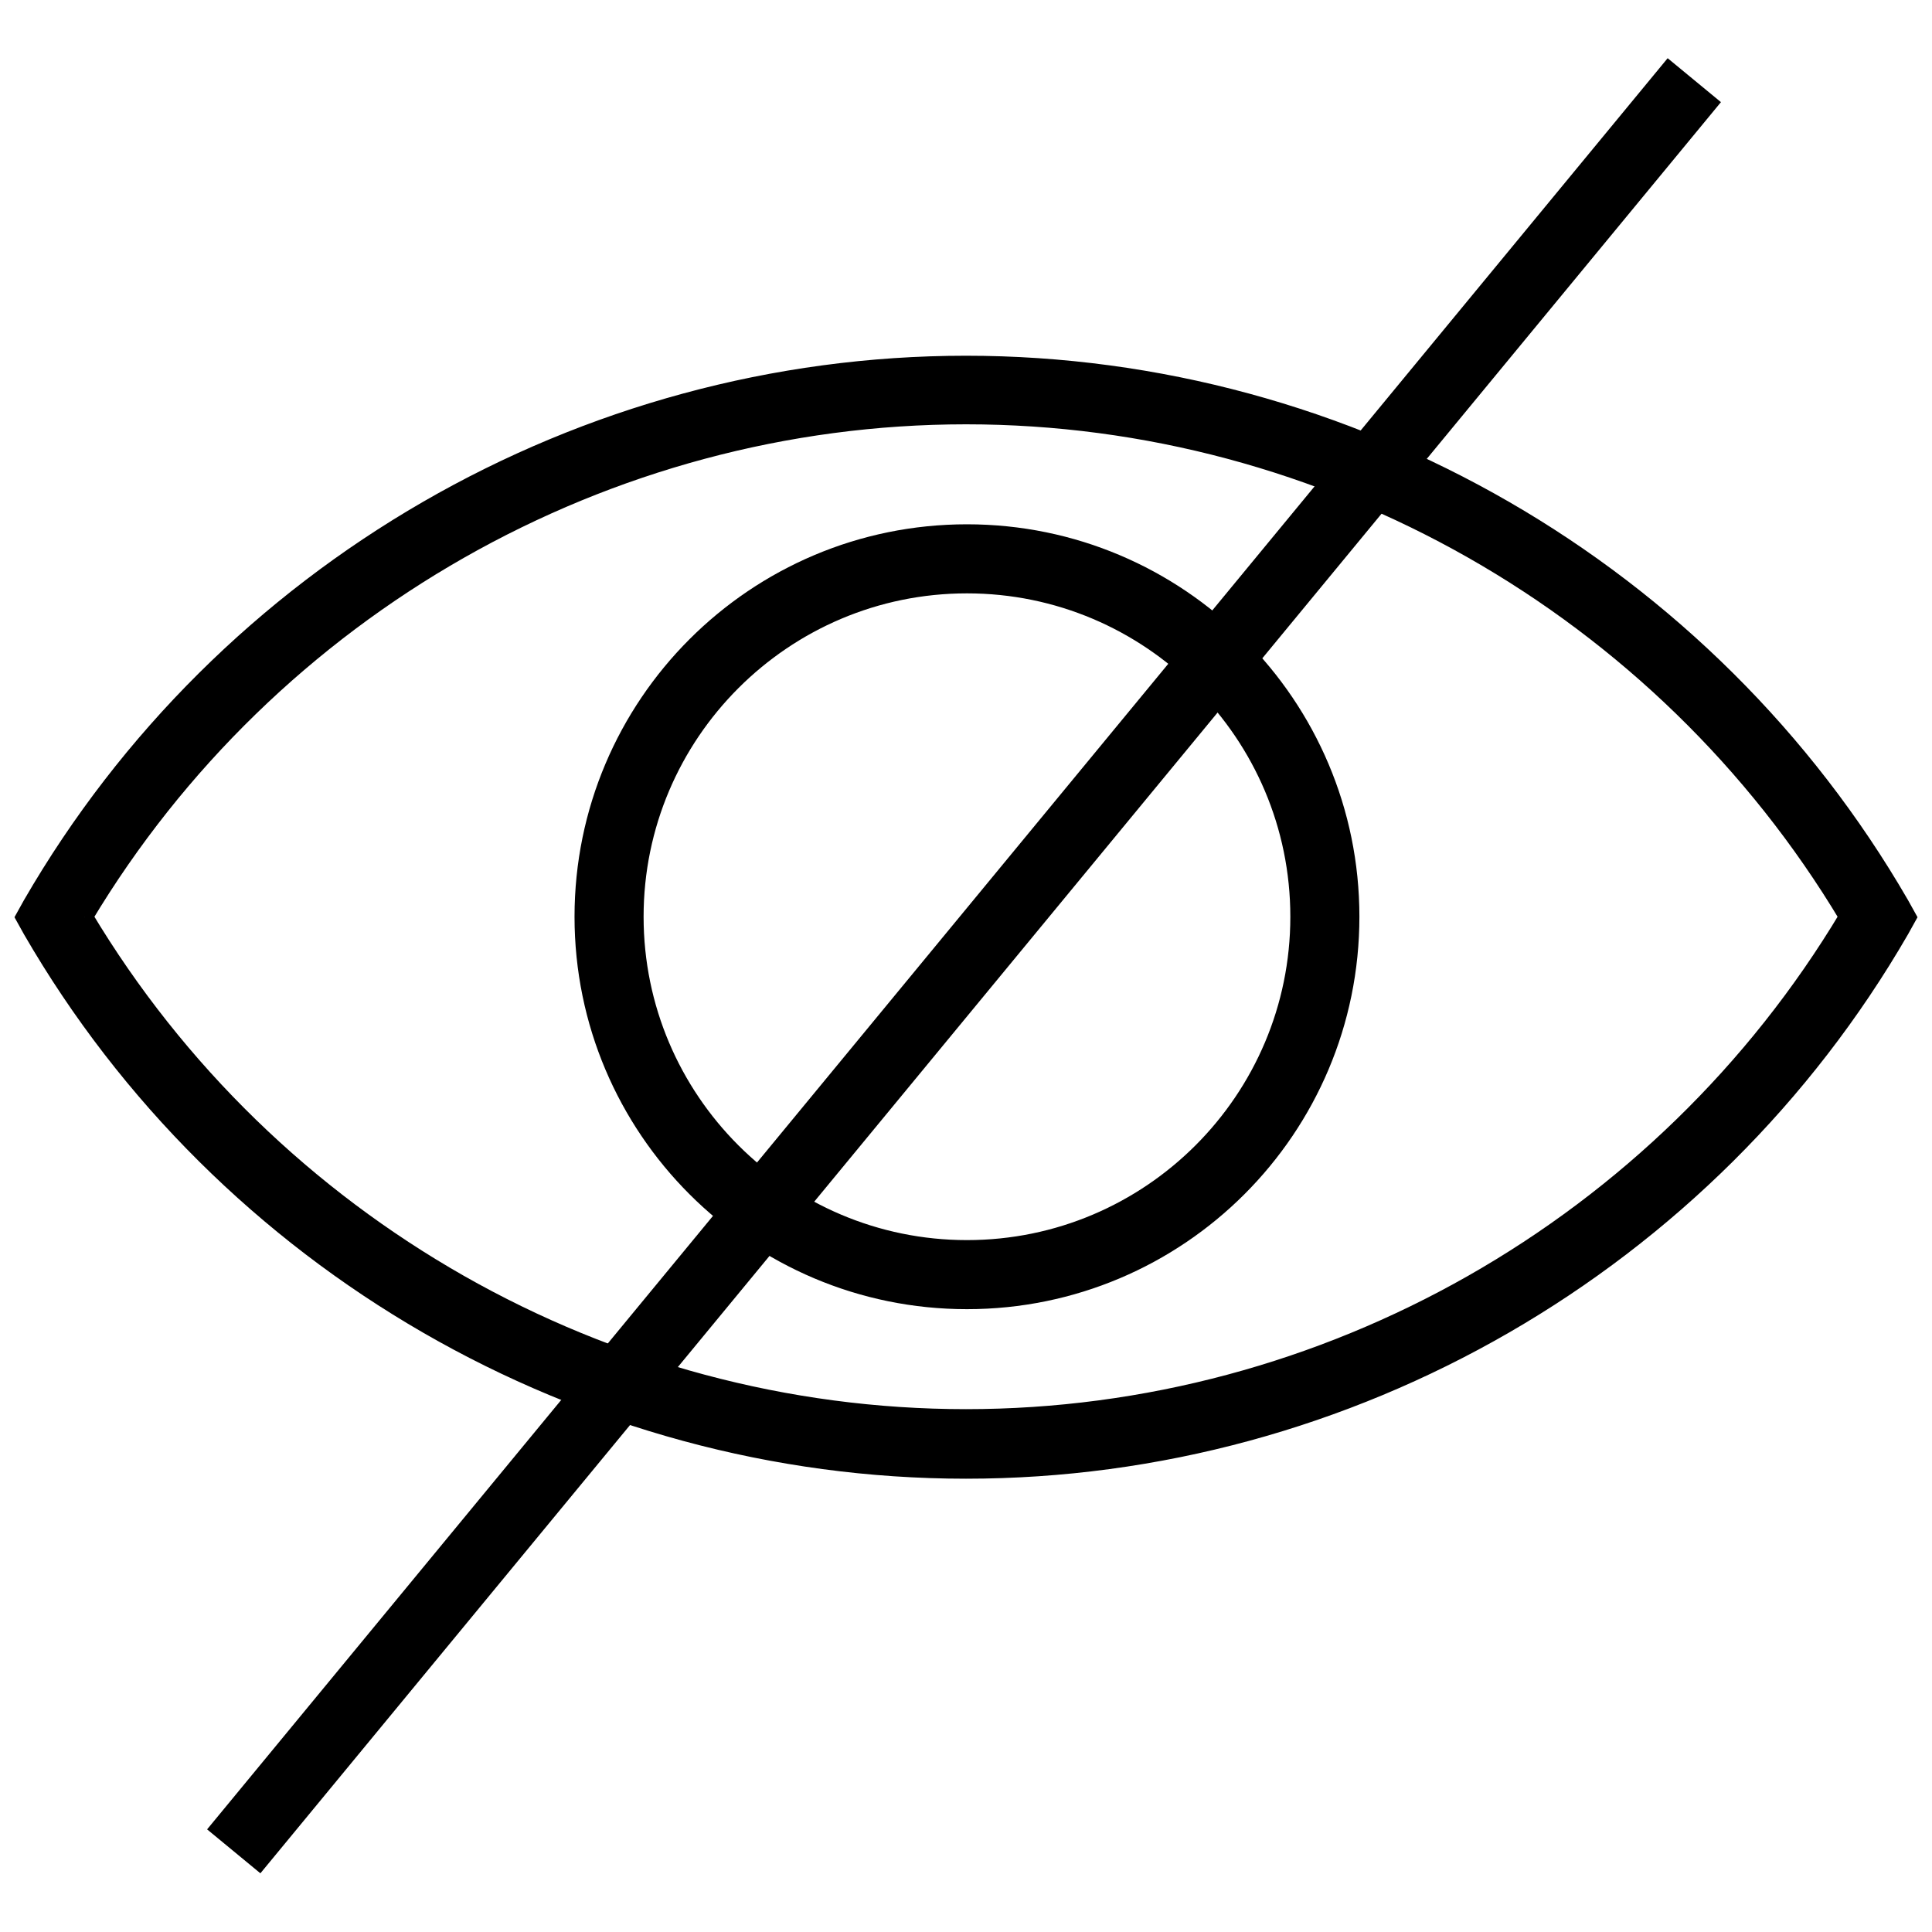 <?xml version="1.0" encoding="UTF-8"?>
<svg id="Calque_1" data-name="Calque 1" xmlns="http://www.w3.org/2000/svg" viewBox="0 0 40 40">
  <defs>
    <style>
      .cls-1 {
        stroke: #000;
        stroke-miterlimit: 10;
        stroke-width: .35px;
      }
    </style>
  </defs>
  <g>
    <path class="cls-1" d="m1.75,18.98c3.84,6.41,10.8,10.37,18.25,10.37s14.41-3.96,18.25-10.37c-3.84-6.41-10.8-10.37-18.25-10.37S5.59,12.58,1.75,18.98m18.25,11.46c-7.94,0-15.36-4.28-19.35-11.18l-.15-.27.15-.27c3.99-6.9,11.41-11.18,19.35-11.18s15.36,4.28,19.35,11.18l.15.27-.15.27c-3.99,6.9-11.41,11.18-19.35,11.18"/>
    <path class="cls-1" d="m20.02,12.11c-3.79,0-6.87,3.08-6.87,6.87s3.08,6.87,6.87,6.87,6.87-3.08,6.87-6.87-3.08-6.87-6.87-6.87m0,14.82c-4.39,0-7.95-3.56-7.95-7.95s3.56-7.95,7.95-7.95,7.95,3.56,7.95,7.95-3.56,7.95-7.95,7.95"/>
  </g>
  <rect class="cls-1" x="-3.63" y="19.46" width="47.18" height="1.08" transform="translate(-8.17 22.67) rotate(-50.49)"/>
</svg>
